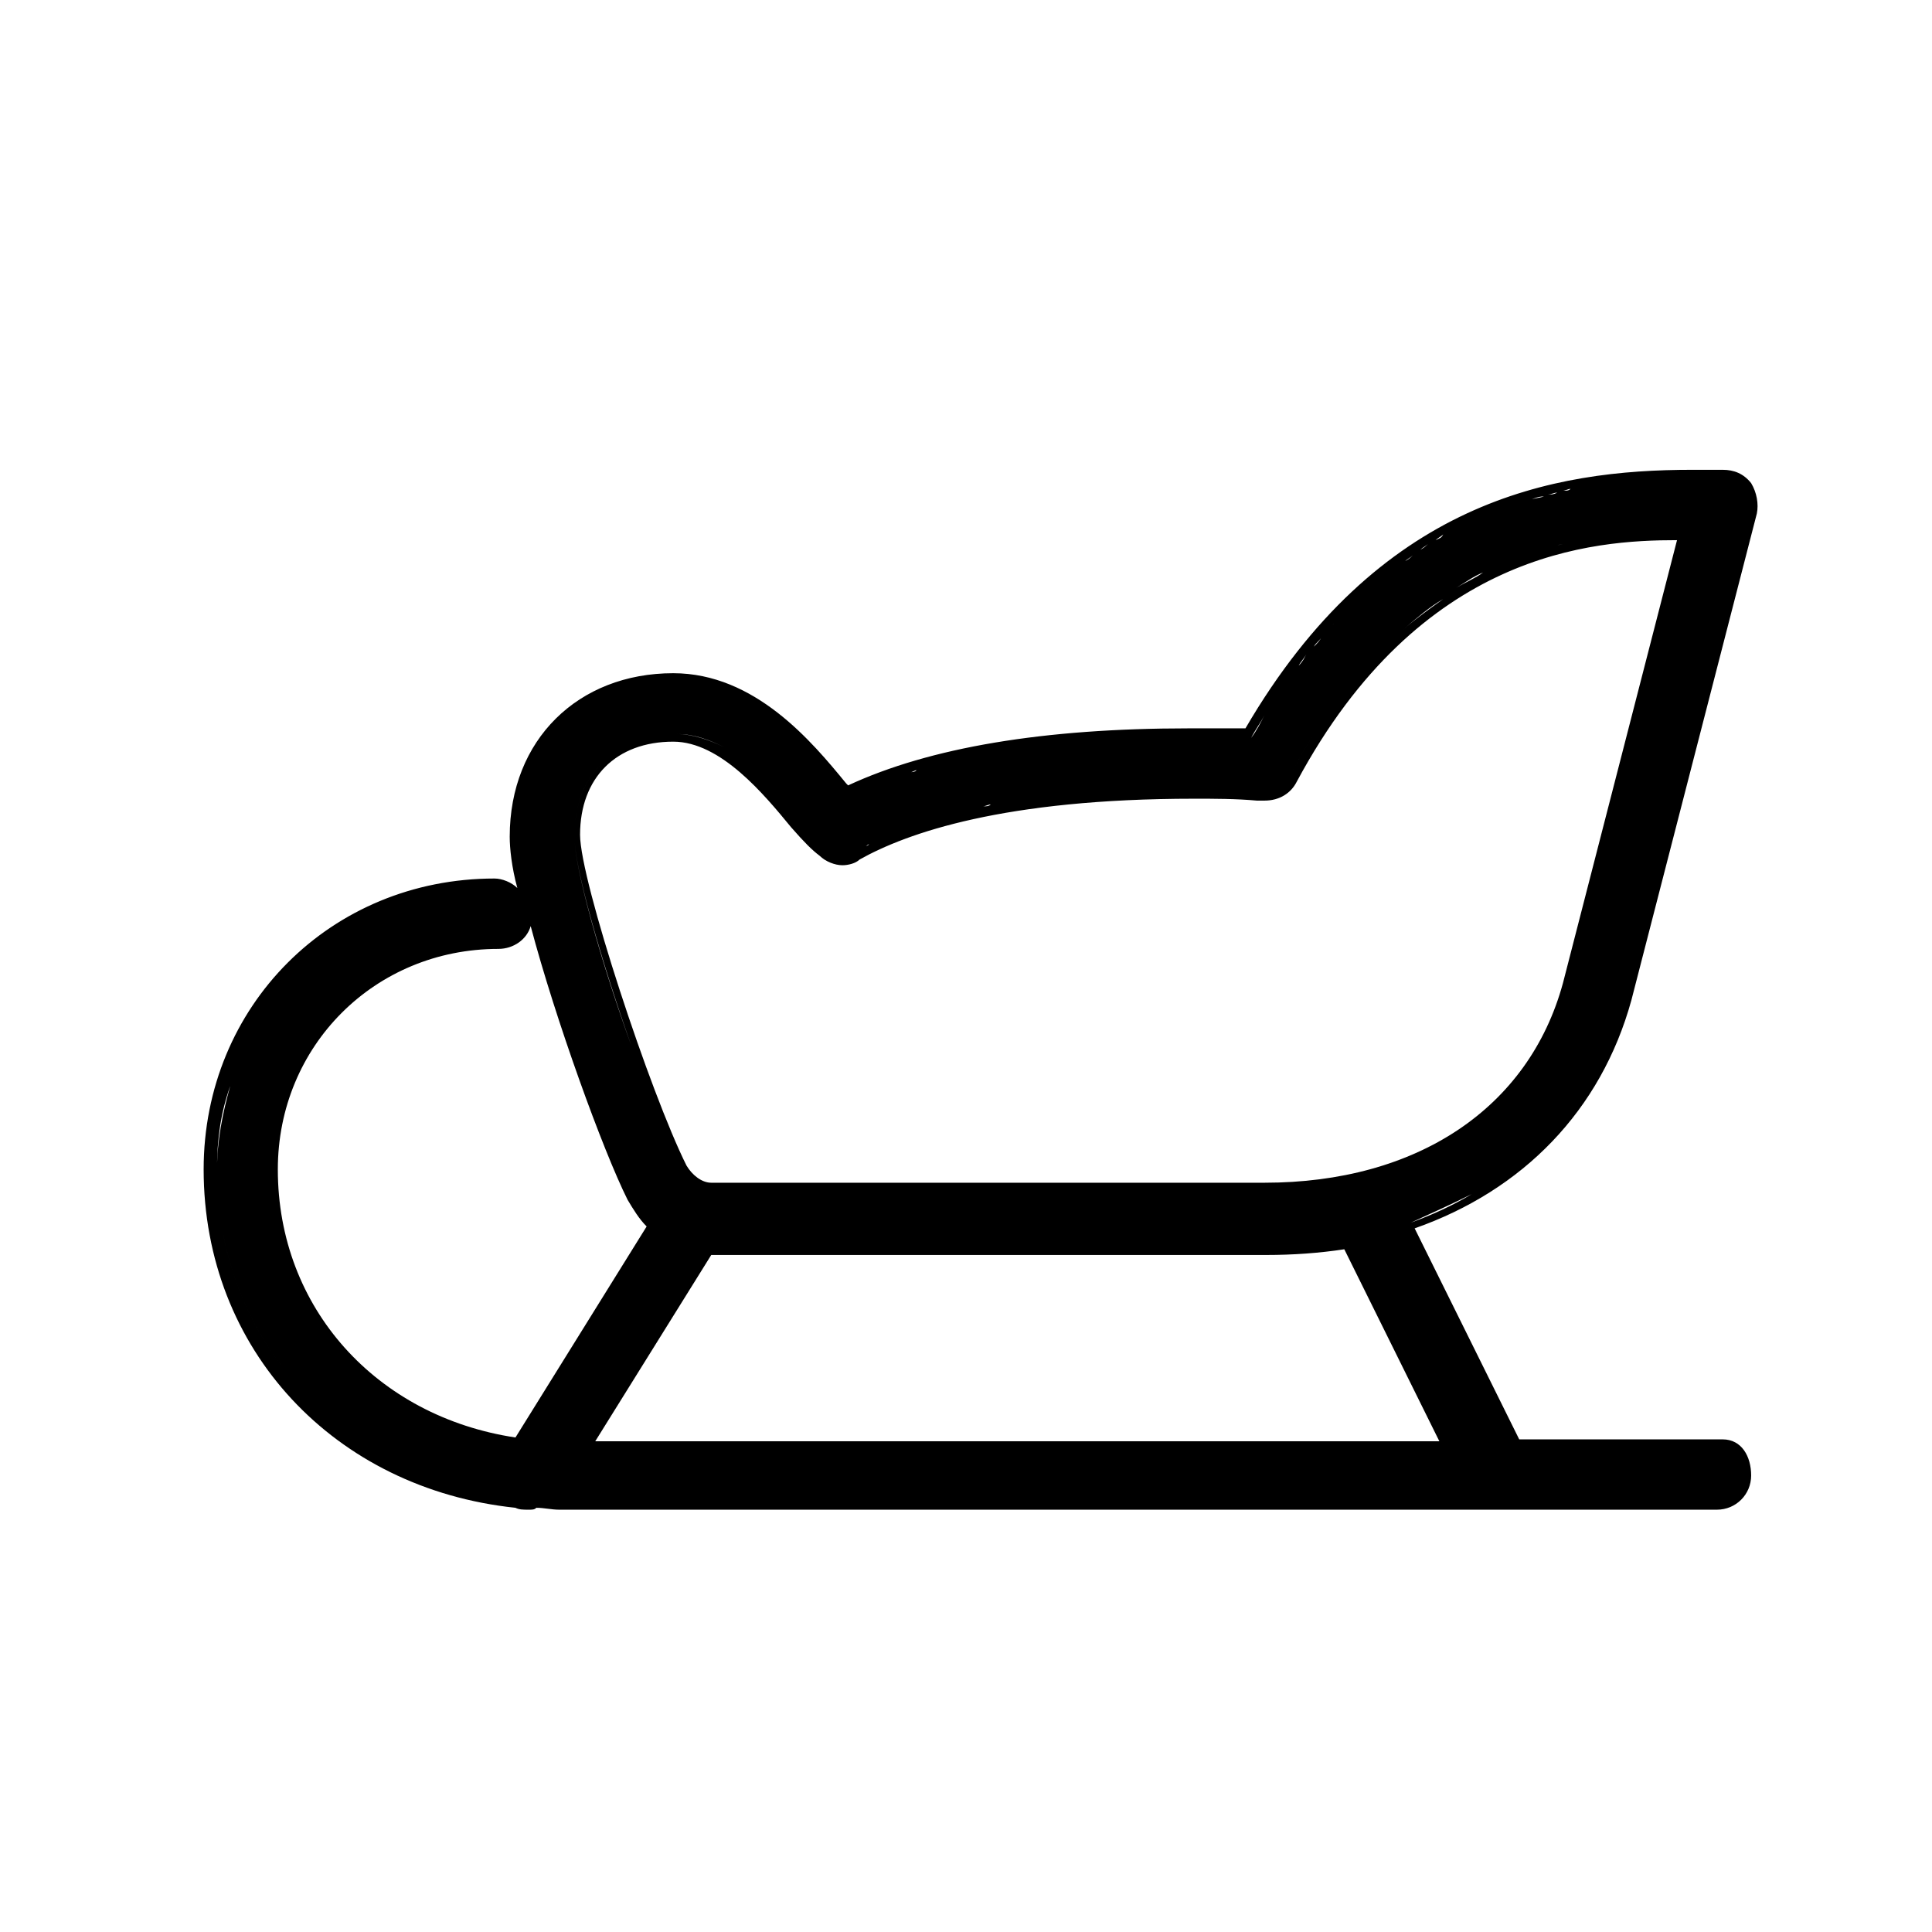 <?xml version="1.0" encoding="UTF-8"?>
<!-- Uploaded to: ICON Repo, www.svgrepo.com, Generator: ICON Repo Mixer Tools -->
<svg fill="#000000" width="800px" height="800px" version="1.1" viewBox="144 144 512 512" xmlns="http://www.w3.org/2000/svg">
 <path d="m600.52 525.45h-53.91l-27.711-55.922c28.719-10.078 49.375-31.234 57.434-60.457l33.25-128.98c0.504-2.519 0-5.543-1.512-8.062-2.016-2.519-4.535-3.527-7.559-3.527h-3.527-4.535c-36.777 0-83.129 8.062-118.39 68.52h-15.113c-38.289 0-68.52 5.039-90.184 15.113l-0.504-0.504c-9.07-11.082-24.184-29.223-45.848-29.223-25.191 0-43.328 17.633-43.328 43.328 0 3.023 0.504 8.062 2.016 13.602-1.512-1.512-4.031-2.519-6.047-2.519-43.328 0-77.082 33.754-77.082 77.082 0 47.863 34.762 84.641 82.625 89.68 1.008 0.504 2.016 0.504 3.527 0.504 1.008 0 1.512 0 2.016-0.504 2.016 0 4.031 0.504 6.047 0.504h306.82c5.039 0 9.07-4.031 9.07-9.07 0.004-5.031-2.512-9.566-7.551-9.566zm-239.31-154.67c1.512 1.512 4.031 2.519 6.047 2.519 1.512 0 3.527-0.504 4.535-1.512 12.59-7.055 38.285-16.121 88.668-16.121 5.543 0 11.082 0 16.625 0.504h2.016c4.031 0 7.055-2.016 8.566-5.039 32.746-60.961 78.594-63.984 100.76-63.984l-30.23 117.39c-9.07 33.25-38.793 52.898-79.098 52.898h-146.61c-2.519 0-5.039-2.016-6.551-4.535-9.574-19.145-28.215-75.57-28.215-87.664 0-15.113 9.574-24.688 24.688-24.688 12.594 0 24.184 14.105 31.234 22.672 3.531 4.035 5.547 6.051 7.562 7.562zm102.77-17.633h3.023-3.023zm13.102 0.504h2.016zm31.738-36.273c2.519-2.519 4.535-4.535 7.055-6.551 3.527-3.023 7.055-6.047 10.578-8.062-3.527 2.519-7.055 5.039-10.578 8.062-2.519 1.512-5.039 4.031-7.055 6.551zm21.16-17.633c2.519-1.512 4.535-3.023 7.055-4.031-2.016 1.512-4.535 2.519-7.055 4.031zm21.16-9.574c2.519-0.504 4.535-1.512 7.055-2.016-2.016 0.504-4.535 1.008-7.055 2.016zm-217.14 183.89h145.6c7.055 0 13.602-0.504 19.648-1.512-6.551 1.008-13.098 1.512-19.648 1.512zm-15.617-33.754c1.512 4.031 3.023 7.559 4.535 10.578-1.516-3.023-3.023-6.551-4.535-10.578-1.512-4.031-3.023-8.062-4.535-12.594 1.512 4.531 3.023 8.562 4.535 12.594zm11.082 35.77-17.633 28.215zm3.023 0.504h147.11c7.055 0 14.105-0.504 20.656-1.512l25.191 50.883h-223.7zm225.71-202.53c0.504 0 1.512-0.504 2.016-0.504-0.504 0.504-1.008 0.504-2.016 0.504zm4.031-0.504c0.504 0 1.512-0.504 2.016-0.504-0.504 0-1.512 0.504-2.016 0.504zm3.523-0.504c0.504 0 1.512 0 2.016-0.504-0.504 0-1.008 0.504-2.016 0.504zm4.031-0.504h2.016c-1.008-0.504-1.512 0-2.016 0zm3.527-0.504h2.016-2.016zm3.023-0.504h2.016-2.016zm3.527 0h1.512-1.512zm3.023 0h1.512-1.512zm3.019-0.504h1.512-1.512zm3.023 0h1.512-1.512zm-39.801 5.543c1.512-0.504 2.519-1.008 4.031-1.008-1.512 0.504-3.023 0.504-4.031 1.008zm5.039-1.512c1.008 0 1.512-0.504 2.519-0.504-1.008 0.504-1.512 0.504-2.519 0.504zm-17.129 6.043c1.008-0.504 1.512-0.504 2.519-1.008-1.008 0.504-2.016 0.504-2.519 1.008zm4.031-1.508c1.008-0.504 1.512-0.504 2.519-1.008-1.008 0-2.016 0.504-2.519 1.008zm4.027-1.512c1.008-0.504 2.016-0.504 3.023-1.008-1.008 0-2.016 0.504-3.023 1.008zm-16.121 7.051c0.504-0.504 1.512-1.008 2.016-1.008-0.504 0-1.512 0.504-2.016 1.008zm4.031-2.016c1.008-0.504 1.512-0.504 2.519-1.008-1.008 0-2.016 0.504-2.519 1.008zm-8.562 4.031c0.504-0.504 1.512-1.008 2.016-1.512-0.508 1.008-1.012 1.008-2.016 1.512zm-8.062 5.543c0.504-0.504 1.512-1.008 2.016-1.512-0.504 0.504-1.008 1.008-2.016 1.512zm4.031-3.023c0.504-0.504 1.512-1.008 2.016-1.512-0.504 0.504-1.008 1.008-2.016 1.512zm-8.062 6.047c0.504-0.504 1.512-1.008 2.016-1.512-0.504 0.504-1.512 1.008-2.016 1.512zm-4.031 3.527c0.504-0.504 1.512-1.008 2.016-2.016-0.504 0.504-1.512 1.008-2.016 2.016zm-4.031 3.523c0.504-0.504 1.512-1.512 2.016-2.016-0.504 0.504-1.512 1.008-2.016 2.016zm-9.066 31.238c-3.527 5.039-6.551 10.078-9.574 16.121-0.504 0.504-0.504 1.008-1.008 1.512 0.504-0.504 1.008-1.008 1.008-1.512 3.023-6.047 6.047-11.082 9.574-16.121s6.551-9.07 10.078-13.098c-3.527 4.027-7.055 8.562-10.078 13.098zm-10.582-8.062c0.504-1.008 1.512-2.016 2.016-3.023-0.504 0.504-1.512 2.016-2.016 3.023zm3.527-5.539c0.504-1.008 1.512-2.016 2.016-3.023-0.504 1.008-1.008 2.016-2.016 3.023zm4.031-5.039c0.504-1.008 1.512-1.512 2.016-2.519-0.504 1.008-1.008 1.512-2.016 2.519zm-11.586 16.121c1.008-1.008 1.512-2.519 2.519-3.527-1.008 1.008-2.016 2.519-2.519 3.527zm-5.039 8.062c1.008-2.016 2.519-4.031 3.527-6.047-1.008 2.016-2.016 4.031-3.527 6.047zm0 0.504m-21.664 13.098h4.031-4.031zm-80.609 15.113c0.504 0 0.504-0.504 1.008-0.504 0 0-0.504 0.504-1.008 0.504zm3.527-1.512c0.504 0 1.008-0.504 1.512-0.504-1.008 0-1.008 0-1.512 0.504zm3.527-1.512c0.504 0 1.008-0.504 1.512-0.504-0.504 0-1.008 0-1.512 0.504zm4.027-1.512c0.504 0 1.008-0.504 2.016-0.504-1.008 0-1.512 0-2.016 0.504zm4.031-1.512c0.504 0 1.512-0.504 2.016-0.504-0.504 0.004-1.008 0.004-2.016 0.504zm5.039-1.508c0.504 0 1.512-0.504 2.016-0.504-0.504 0-1.512 0-2.016 0.504zm5.543-1.512c0.504 0 1.512-0.504 2.016-0.504-1.008 0-1.512 0.504-2.016 0.504zm5.539-1.512c0.504 0 1.512-0.504 2.016-0.504-0.504 0.504-1.008 0.504-2.016 0.504zm7.559-1.008h1.512-1.512zm8.062-1.512h2.016-2.016zm7.555-0.504h3.023-3.023zm8.062-0.504h3.527c-1.008-0.504-2.519-0.504-3.527 0zm8.562-0.504h3.527c-1.008-0.504-2.016 0-3.527 0zm-68.012-1.512c0.504 0 0.504-0.504 1.008-0.504-0.504 0-0.504 0.504-1.008 0.504zm9.066-3.527c0.504 0 1.008-0.504 1.512-0.504-0.504 0.504-1.008 0.504-1.512 0.504zm10.078-2.519c0.504 0 1.008 0 1.512-0.504-0.504 0-1.008 0.504-1.512 0.504zm11.586-2.519h0.504-0.504zm11.086-1.512h1.512-1.512zm12.09-1.508h2.016-2.016zm14.105-0.504h2.016-2.016zm-77.082 30.73h1.008-1.008zm1.512 0c0.504 0 1.512-0.504 2.016-0.504-0.504 0-1.512 0-2.016 0.504zm-4.031-0.504h0.504-0.504zm-20.152-21.16c2.016 2.016 4.031 4.031 5.543 6.047-1.512-2.016-3.527-4.031-5.543-6.047zm-6.547-5.039c1.512 1.008 3.023 2.016 4.535 3.527-1.512-1.512-3.023-2.519-4.535-3.527zm-14.613-5.539c4.535 0 8.566 1.512 12.594 3.527-4.027-2.016-8.562-3.527-12.594-3.527zm-27.203 27.203c0 8.062 7.055 32.746 15.113 55.418-8.062-22.164-15.113-47.355-15.113-55.418s2.519-15.113 7.559-19.648c-5.039 4.535-7.559 11.59-7.559 19.648zm-13.102 159.2 17.129-27.711zm250.9-64.484c-5.039 3.023-10.578 5.543-16.121 7.559 5.543-2.523 11.082-5.039 16.121-7.559 4.535-2.519 8.566-5.543 12.09-8.566-3.523 3.023-7.555 6.047-12.09 8.566zm72.043-186.41c0.504 1.008 1.008 2.016 1.512 3.023v3.023c0.504-1.008 0.504-2.016 0-3.023-0.504-1.512-1.008-2.519-1.512-3.023-0.504-1.008-1.512-1.512-2.519-2.016 1.012 0.504 1.516 1.008 2.519 2.016zm-7.555-3.023h-2.016zm-5.543 0h-1.008 0.504 0.504zm-90.684 33.25c-0.504 0.504-1.512 1.512-2.016 2.016 0.504-0.504 1.512-1.008 2.016-2.016zm-6.047 6.551c0.504-1.008 1.512-1.512 2.016-2.519-0.504 1.008-1.512 1.512-2.016 2.519zm-36.273 28.719h-1.008 0.504 0.504zm-149.63 122.43c1.512 2.519 3.023 5.039 5.039 7.055l-34.762 55.922c-36.777-5.543-62.977-34.258-62.977-71.039 0-32.746 25.695-58.441 58.441-58.441 4.031 0 7.559-2.519 8.566-6.047 6.547 24.688 19.141 59.449 25.691 72.551zm-27.711-76.078c0 3.023-1.512 5.039-4.031 6.047 2.519-0.504 4.031-3.023 4.031-6.047s-1.512-5.039-4.031-6.047c2.519 1.012 4.031 3.527 4.031 6.047zm-48.363 136.03c-4.535-3.527-8.566-7.559-12.09-11.586-13.098-15.113-20.656-34.762-20.656-56.426 0-8.062 1.008-15.113 3.527-22.168 3.527-11.586 10.078-22.168 18.137-30.23 3.527-3.527 7.055-6.551 11.082-9.07-4.031 2.519-7.559 5.543-11.082 9.07-8.566 8.566-14.609 18.641-18.137 30.23-2.016 7.055-3.527 14.609-3.527 22.168 0 21.664 7.559 41.312 20.656 56.426 3.523 4.027 7.555 8.059 12.09 11.586s9.574 6.551 14.609 9.07c-5.039-2.523-10.074-5.547-14.609-9.07z"/>
</svg>
